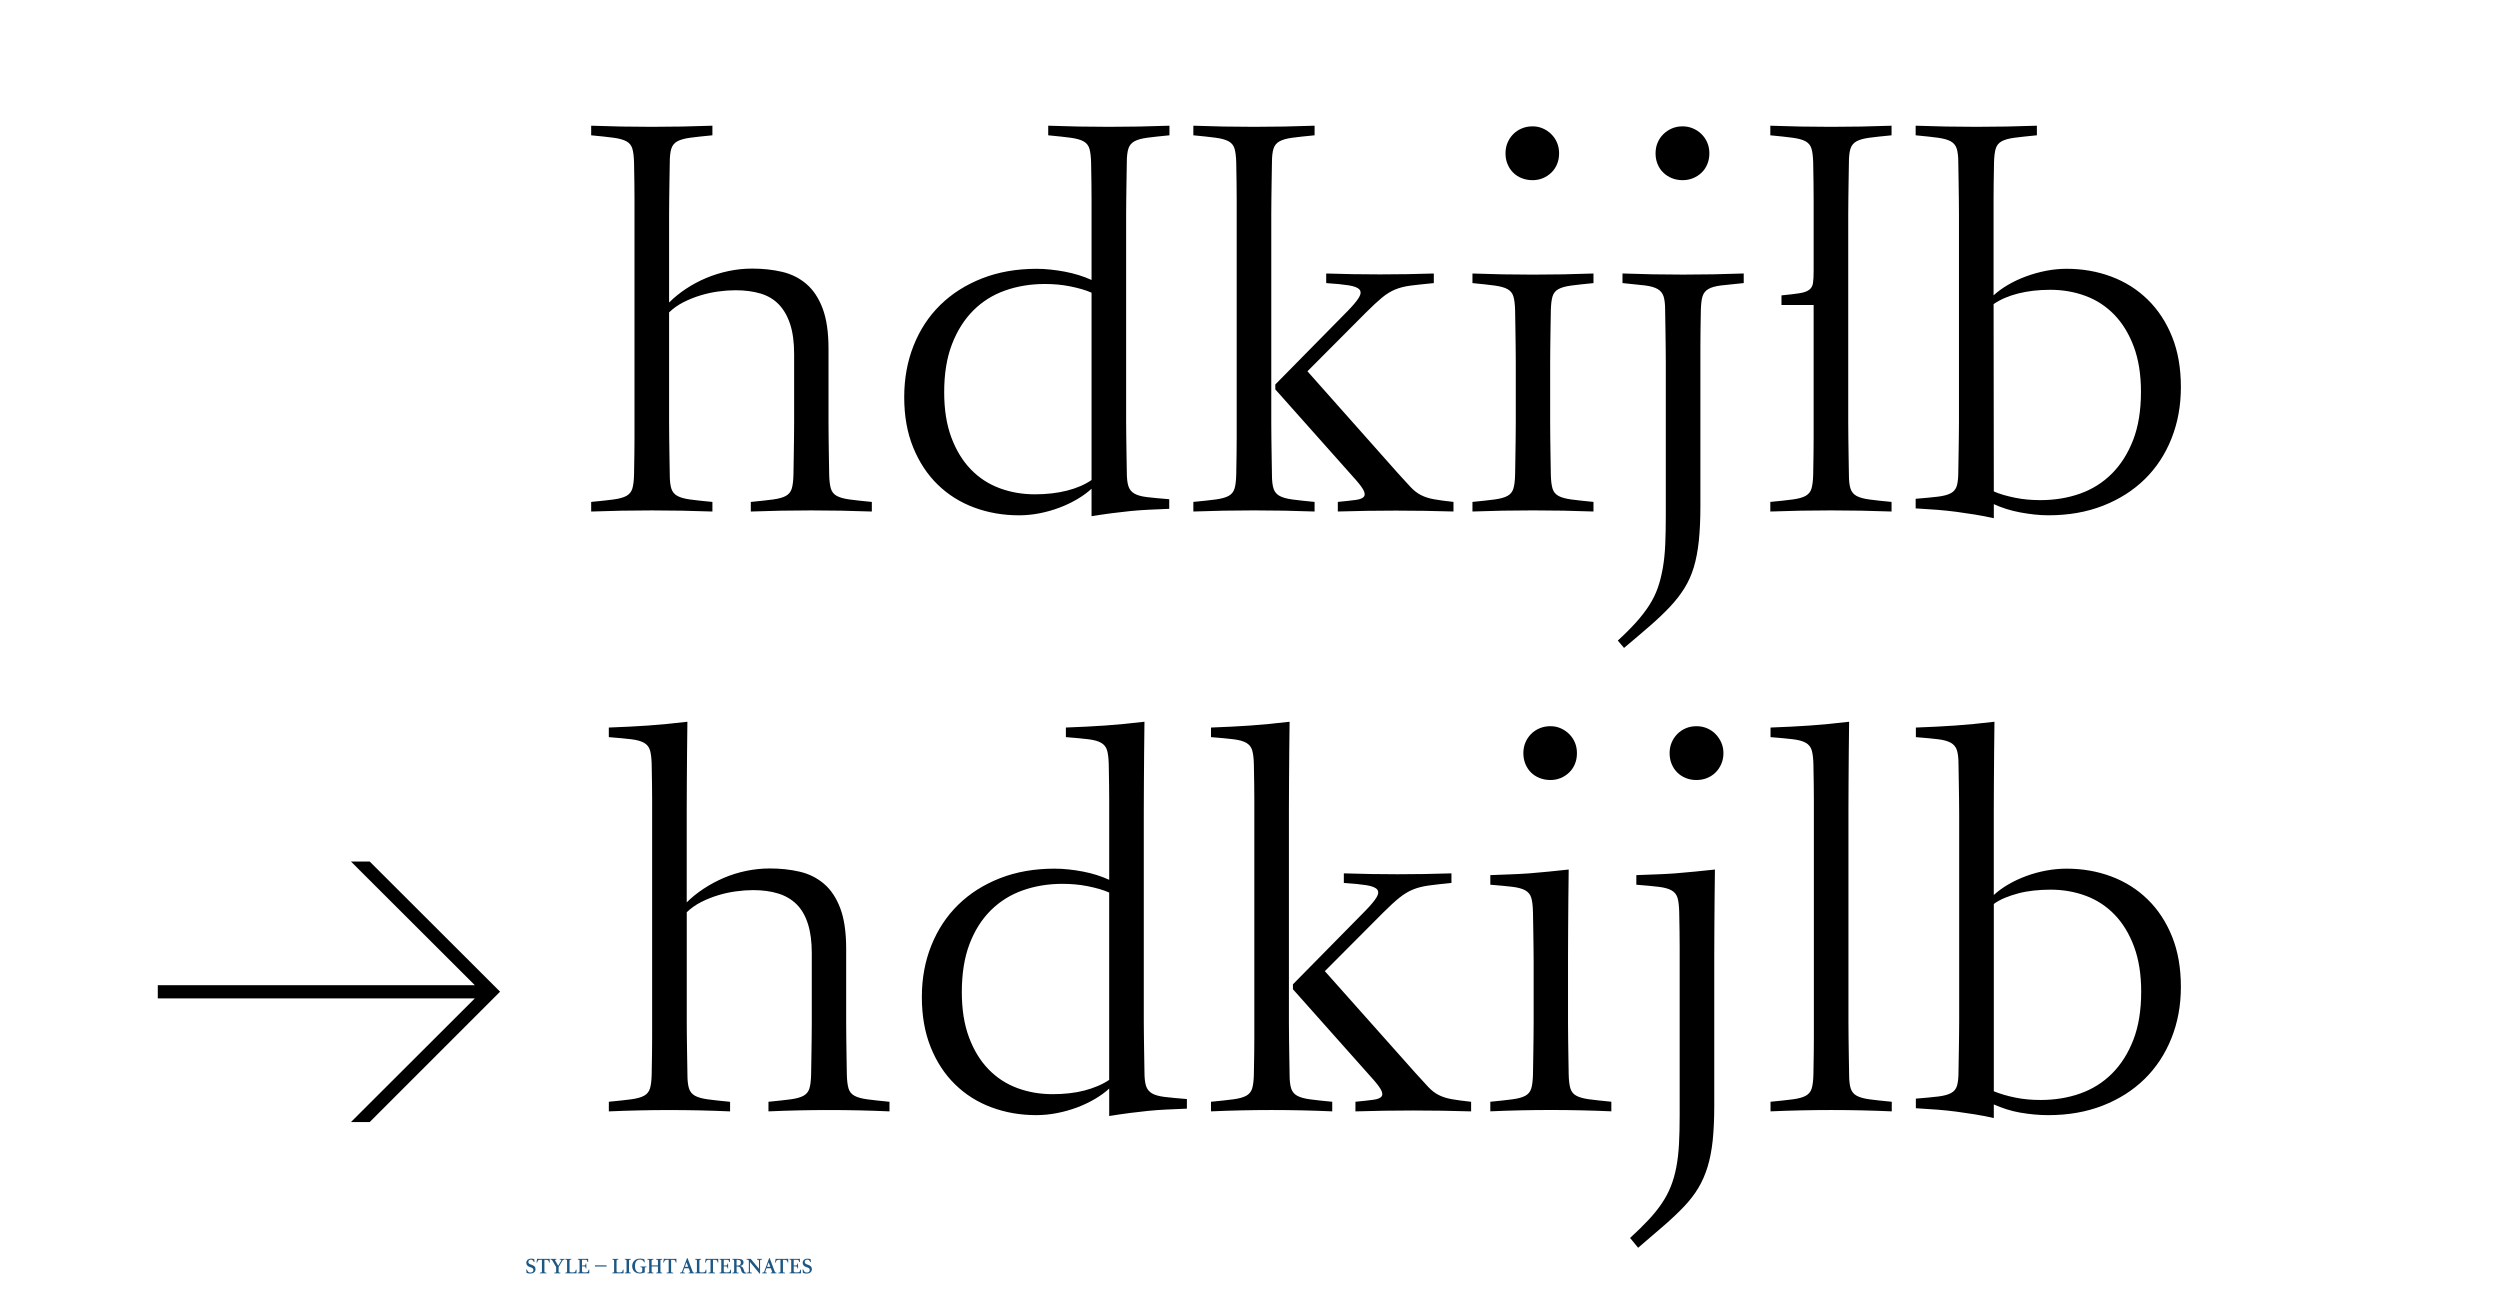<?xml version="1.0" encoding="UTF-8"?><svg id="Calque_2" xmlns="http://www.w3.org/2000/svg" xmlns:xlink="http://www.w3.org/1999/xlink" viewBox="0 0 1938 1019"><defs><style>.cls-1{fill:none;}.cls-2{fill:#1d5784;}.cls-3{clip-path:url(#clippath);}</style><clipPath id="clippath"><rect class="cls-1" width="1938" height="1019"/></clipPath></defs><g id="Calque_1-2"><g class="cls-3"><path d="M1612.59,847.68c9.46-3.35,17.68-8.51,24.67-15.49,6.98-6.98,12.49-15.69,16.53-26.14,4.04-10.44,6.06-22.87,6.06-37.3,0-13.38-1.85-25.04-5.54-34.96-3.69-9.92-8.71-18.17-15.06-24.75-6.35-6.58-13.79-11.45-22.33-14.62-8.54-3.17-17.65-4.76-27.35-4.76-4.39,0-8.71.23-12.98.69-4.27.46-8.25,1.18-11.94,2.16-3.69.98-7.16,2.14-10.39,3.46-3.23,1.33-6.12,2.92-8.65,4.76v145.22c2.54,1.04,5.19,1.96,7.96,2.77,2.77.81,5.71,1.53,8.83,2.16,3.12.64,6.32,1.1,9.61,1.39,3.29.29,6.55.43,9.78.43,11.08,0,21.35-1.67,30.81-5.02M1576.93,863.95c-3.69-.35-7.36-.84-10.99-1.47-3.63-.64-7.16-1.5-10.56-2.6-3.41-1.1-6.66-2.34-9.78-3.72v10.56c-5.08-1.16-9.95-2.11-14.63-2.86-4.67-.75-9.38-1.44-14.11-2.08-4.73-.63-9.67-1.15-14.8-1.56-5.14-.4-10.76-.78-16.88-1.12v-7.44c7.15-.58,12.9-1.12,17.22-1.64s7.67-1.41,10.04-2.68c2.36-1.27,3.92-3.2,4.67-5.8.75-2.6,1.12-6.2,1.12-10.82.11-6.23.2-11.45.26-15.67.06-4.21.11-8.19.17-11.94.06-3.75.09-7.59.09-11.51v-160.28c0-3.92-.03-7.73-.09-11.42-.06-3.69-.12-7.64-.17-11.86-.06-4.21-.15-9.43-.26-15.67,0-4.61-.41-8.19-1.21-10.73-.81-2.54-2.37-4.47-4.67-5.8-2.31-1.33-5.6-2.25-9.86-2.77-4.27-.52-10.04-1.07-17.31-1.64v-7.44c5.77-.23,11.1-.46,16.01-.69,4.9-.23,9.72-.52,14.45-.86,4.73-.35,9.55-.75,14.45-1.21,4.9-.46,10.24-1.04,16.01-1.73-.12,7.5-.2,15.29-.26,23.37-.06,8.08-.12,15.98-.17,23.71-.06,7.73-.09,15.15-.09,22.24v64.99c3.12-2.88,6.84-5.6,11.16-8.14,4.33-2.54,9-4.73,14.02-6.58,5.02-1.84,10.18-3.26,15.49-4.24,5.31-.98,10.56-1.47,15.75-1.47,12.35,0,23.91,2.02,34.7,6.06,10.79,4.04,20.19,9.98,28.21,17.83,8.02,7.85,14.31,17.42,18.87,28.73,4.56,11.31,6.84,24.29,6.84,38.94s-2.45,27.75-7.36,39.98c-4.91,12.23-11.83,22.73-20.77,31.5-8.94,8.77-19.73,15.64-32.37,20.6-12.63,4.96-26.74,7.44-42.32,7.44-3.58,0-7.21-.17-10.91-.52M1372.52,854.08c7.27-.69,13.07-1.33,17.4-1.9,4.33-.58,7.64-1.5,9.95-2.77,2.31-1.27,3.84-3.17,4.59-5.71.75-2.54,1.18-6.11,1.3-10.73.11-6.34.2-11.68.26-16.01.06-4.33.09-8.42.09-12.29v-184.77c0-3.69-.03-7.64-.09-11.86-.06-4.21-.15-9.43-.26-15.67-.12-4.61-.55-8.19-1.3-10.73-.75-2.54-2.28-4.47-4.59-5.8-2.31-1.33-5.63-2.25-9.95-2.77-4.33-.52-10.12-1.07-17.4-1.64v-7.44c5.77-.23,11.1-.46,16.01-.69,4.9-.23,9.72-.52,14.45-.86,4.73-.35,9.55-.75,14.45-1.21,4.9-.46,10.24-1.04,16.01-1.73-.12,7.5-.2,15.17-.26,23.02-.06,7.85-.12,15.46-.17,22.85-.06,7.39-.09,14.54-.09,21.46v165.99c0,4.04.03,7.99.09,11.86.06,3.87.11,7.96.17,12.29.06,4.33.14,9.67.26,16.01,0,4.62.4,8.19,1.21,10.73.81,2.54,2.36,4.44,4.67,5.71,2.31,1.27,5.6,2.19,9.87,2.77,4.27.58,10.04,1.21,17.31,1.9v7.44c-15.69-.69-31.36-1.04-46.99-1.04s-31.3.35-46.99,1.04v-7.44ZM1263.65,959.66c5.54-5.08,10.33-9.78,14.37-14.11,4.04-4.33,7.47-8.6,10.3-12.81,2.83-4.21,5.13-8.57,6.92-13.07,1.79-4.5,3.2-9.46,4.24-14.88,1.04-5.43,1.73-11.4,2.08-17.92.35-6.52.52-13.99.52-22.41v-130.07c0-3.63-.03-7.59-.09-11.86-.06-4.27-.15-9.46-.26-15.58-.12-4.73-.55-8.36-1.3-10.9-.75-2.54-2.28-4.47-4.59-5.8-2.31-1.32-5.62-2.25-9.95-2.77-4.33-.52-10.12-1.07-17.4-1.64v-7.44c5.77-.23,11.1-.43,16.01-.61,4.9-.17,9.72-.43,14.45-.78,4.73-.35,9.55-.78,14.45-1.3,4.9-.52,10.24-1.07,16.01-1.64-.12,7.5-.2,15.14-.26,22.93-.06,7.79-.12,15.4-.17,22.85-.06,7.44-.09,14.6-.09,21.46v116.05c0,10.27-.41,19.21-1.21,26.83-.81,7.62-2.14,14.42-3.98,20.42-1.85,6-4.24,11.45-7.18,16.36-2.94,4.9-6.61,9.66-10.99,14.28-4.39,4.61-9.52,9.49-15.41,14.62-5.89,5.13-12.64,10.93-20.25,17.4l-6.23-7.62ZM1306.75,603.11c-2.54-1.04-4.73-2.48-6.58-4.33-1.85-1.85-3.29-4.04-4.33-6.58-1.04-2.54-1.56-5.31-1.56-8.31s.52-5.74,1.56-8.22c1.04-2.48,2.48-4.67,4.33-6.58,1.85-1.9,4.04-3.4,6.58-4.5,2.54-1.1,5.31-1.64,8.31-1.64s5.77.55,8.31,1.64c2.54,1.1,4.73,2.6,6.58,4.5,1.84,1.9,3.31,4.1,4.41,6.58,1.1,2.48,1.65,5.22,1.65,8.22s-.55,5.77-1.65,8.31c-1.1,2.54-2.57,4.73-4.41,6.58-1.85,1.85-4.04,3.29-6.58,4.33-2.54,1.04-5.31,1.56-8.31,1.56s-5.77-.52-8.31-1.56M1155.3,854.08c7.15-.69,12.9-1.33,17.22-1.9,4.33-.58,7.64-1.5,9.95-2.77,2.31-1.27,3.84-3.17,4.59-5.71.75-2.54,1.18-6.11,1.3-10.73.11-6.34.2-11.68.26-16.01.06-4.33.11-8.42.17-12.29.06-3.86.09-7.82.09-11.86v-47.08c0-3.92-.03-7.7-.09-11.34-.06-3.63-.12-7.59-.17-11.86-.06-4.27-.15-9.46-.26-15.58-.12-4.73-.55-8.36-1.3-10.9-.75-2.54-2.28-4.47-4.59-5.8-2.31-1.32-5.63-2.25-9.95-2.77-4.33-.52-10.07-1.07-17.22-1.64v-7.44c5.65-.23,10.96-.43,15.92-.61,4.96-.17,9.81-.43,14.54-.78,4.73-.35,9.55-.78,14.45-1.3,4.9-.52,10.18-1.07,15.84-1.64-.12,7.5-.2,15.14-.26,22.93-.06,7.79-.12,15.4-.17,22.85-.06,7.44-.09,14.6-.09,21.46v51.49c0,4.04.03,7.99.09,11.86.06,3.87.11,7.96.17,12.29.06,4.33.14,9.67.26,16.01.11,4.62.55,8.19,1.3,10.73.75,2.54,2.28,4.44,4.59,5.71,2.31,1.27,5.62,2.19,9.95,2.77,4.33.58,10.07,1.21,17.22,1.9v7.44c-15.58-.69-31.21-1.04-46.91-1.04s-31.33.35-46.91,1.04v-7.44ZM1193.46,603.11c-2.6-1.04-4.82-2.48-6.66-4.33-1.85-1.85-3.29-4.04-4.33-6.58-1.04-2.54-1.56-5.31-1.56-8.31s.52-5.74,1.56-8.22c1.04-2.48,2.48-4.67,4.33-6.58,1.84-1.9,4.07-3.4,6.66-4.5,2.6-1.1,5.39-1.64,8.39-1.64s5.57.55,8.05,1.64c2.48,1.1,4.67,2.6,6.58,4.5,1.9,1.9,3.38,4.1,4.41,6.58,1.04,2.48,1.56,5.22,1.56,8.22s-.52,5.77-1.56,8.31c-1.04,2.54-2.51,4.73-4.41,6.58-1.9,1.85-4.1,3.29-6.58,4.33-2.48,1.04-5.17,1.56-8.05,1.56s-5.8-.52-8.39-1.56M938.77,854.08c7.27-.69,13.07-1.33,17.39-1.9,4.33-.58,7.64-1.5,9.95-2.77,2.31-1.27,3.84-3.17,4.59-5.71.75-2.54,1.18-6.11,1.3-10.73.11-6.34.2-11.68.26-16.01.06-4.33.09-8.42.09-12.29v-184.77c0-3.69-.03-7.64-.09-11.86-.06-4.21-.15-9.43-.26-15.67-.12-4.61-.55-8.19-1.3-10.73-.75-2.54-2.28-4.47-4.59-5.8-2.31-1.33-5.62-2.25-9.95-2.77-4.33-.52-10.13-1.07-17.39-1.64v-7.44c5.77-.23,11.1-.46,16.01-.69,4.9-.23,9.72-.52,14.45-.86,4.73-.35,9.55-.75,14.45-1.21,4.9-.46,10.24-1.04,16.01-1.73-.12,7.5-.2,15.17-.26,23.02-.06,7.85-.12,15.46-.17,22.85-.06,7.39-.09,14.54-.09,21.46v165.99c0,4.04.03,7.99.09,11.86.06,3.87.11,7.96.17,12.29.06,4.33.14,9.67.26,16.01,0,4.62.4,8.19,1.21,10.73.81,2.54,2.36,4.44,4.67,5.71,2.31,1.27,5.6,2.19,9.87,2.77,4.27.58,10.04,1.21,17.31,1.9v7.44c-15.69-.69-31.36-1.04-46.99-1.04s-31.3.35-46.99,1.04v-7.44ZM1050.75,854.08c6-.58,10.67-1.1,14.02-1.56,3.35-.46,5.45-1.35,6.32-2.68.86-1.32.58-3.2-.87-5.63-1.44-2.42-4.07-5.71-7.88-9.86l-60.06-67.5v-3.81l56.25-57.12c4.15-4.27,7.01-7.7,8.57-10.3,1.56-2.6,1.7-4.64.43-6.14-1.27-1.5-4.07-2.6-8.39-3.29-4.33-.69-10.13-1.27-17.4-1.73v-7.44c13.96.46,27.87.69,41.71.69s27.75-.23,41.71-.69v7.44c-7.16.69-13.04,1.36-17.65,1.99-4.62.64-8.68,1.67-12.2,3.12-3.52,1.44-7.01,3.55-10.47,6.32-3.46,2.77-7.67,6.64-12.64,11.6l-45.18,45.35,69.93,78.58c4.15,4.62,7.53,8.31,10.13,11.08,2.6,2.77,5.31,4.88,8.14,6.32,2.83,1.44,6.11,2.51,9.87,3.2,3.75.69,8.85,1.39,15.32,2.08v7.44c-15-.46-29.94-.69-44.83-.69s-29.83.23-44.83.69v-7.44ZM828.94,847.5c4.21-.46,8.16-1.18,11.86-2.16,3.69-.98,7.15-2.16,10.38-3.55,3.23-1.38,6.12-2.94,8.65-4.67v-145.22c-2.31-1.04-4.88-1.96-7.7-2.77-2.83-.8-5.83-1.53-9-2.16-3.17-.63-6.4-1.1-9.69-1.39-3.29-.29-6.61-.43-9.95-.43-10.85,0-21.03,1.67-30.55,5.02-9.52,3.35-17.8,8.51-24.84,15.49-7.04,6.98-12.55,15.69-16.53,26.14-3.98,10.45-5.97,22.88-5.97,37.3,0,13.39,1.84,25.04,5.54,34.96,3.69,9.92,8.71,18.17,15.06,24.75,6.35,6.58,13.79,11.45,22.33,14.63,8.54,3.18,17.66,4.76,27.35,4.76,4.5,0,8.85-.23,13.07-.69M768.54,858.41c-10.79-4.04-20.2-9.98-28.21-17.83-8.02-7.85-14.31-17.45-18.87-28.82-4.56-11.36-6.84-24.32-6.84-38.86s2.45-27.75,7.36-39.98c4.9-12.23,11.83-22.73,20.77-31.5,8.94-8.77,19.73-15.64,32.37-20.6,12.64-4.96,26.74-7.44,42.32-7.44,3.69,0,7.38.2,11.08.61,3.69.41,7.36.95,10.99,1.64,3.64.69,7.18,1.59,10.65,2.68,3.46,1.1,6.69,2.34,9.69,3.72v-62.14c0-3.69-.03-7.64-.09-11.86-.06-4.21-.15-9.43-.26-15.67-.12-4.61-.55-8.19-1.3-10.73-.75-2.54-2.28-4.47-4.59-5.8-2.31-1.33-5.62-2.25-9.95-2.77-4.33-.52-10.13-1.07-17.39-1.64v-7.44c5.77-.23,11.1-.46,16.01-.69,4.9-.23,9.72-.52,14.45-.86,4.73-.35,9.55-.75,14.45-1.21,4.9-.46,10.24-1.04,16.01-1.73-.12,7.5-.2,15.29-.26,23.37-.06,8.08-.12,15.98-.17,23.71-.06,7.73-.09,15.15-.09,22.24v162.87c0,3.98.03,7.82.09,11.51.06,3.69.11,7.68.17,11.94.06,4.27.14,9.58.26,15.92,0,4.62.4,8.19,1.21,10.73.81,2.54,2.34,4.47,4.59,5.8,2.25,1.33,5.54,2.25,9.87,2.77,4.33.52,10.07,1.07,17.22,1.64v7.44c-5.65.23-10.93.46-15.84.69-4.91.23-9.67.58-14.28,1.04-4.62.46-9.35,1.01-14.19,1.64-4.85.63-10.15,1.41-15.92,2.34v-21.29c-3.12,2.89-6.84,5.6-11.16,8.13-4.33,2.54-8.97,4.73-13.93,6.58-4.96,1.85-10.13,3.29-15.49,4.33-5.37,1.04-10.7,1.56-16.01,1.56-12.35,0-23.92-2.02-34.7-6.06M471.95,854.08c7.27-.69,13.07-1.33,17.39-1.9,4.33-.58,7.64-1.5,9.95-2.77,2.31-1.27,3.83-3.17,4.59-5.71.75-2.54,1.18-6.11,1.3-10.73.11-6.34.2-11.68.26-16.01.06-4.33.09-8.42.09-12.29v-184.77c0-3.69-.03-7.64-.09-11.86-.06-4.21-.15-9.43-.26-15.67-.12-4.61-.55-8.19-1.3-10.73-.75-2.54-2.28-4.47-4.59-5.8-2.31-1.33-5.62-2.25-9.95-2.77-4.33-.52-10.13-1.07-17.39-1.64v-7.44c5.77-.23,11.1-.46,16.01-.69,4.9-.23,9.72-.52,14.45-.86,4.73-.35,9.55-.75,14.45-1.21,4.9-.46,10.24-1.04,16.01-1.73-.12,7.5-.2,15.17-.26,23.02-.06,7.85-.12,15.46-.17,22.85-.06,7.39-.09,14.54-.09,21.46v72.7c3.81-3.81,8.16-7.33,13.07-10.56,4.9-3.23,10.1-6.03,15.58-8.39,5.48-2.36,11.28-4.18,17.4-5.45,6.11-1.27,12.23-1.9,18.35-1.9,8.31,0,16.04.84,23.19,2.51,7.15,1.67,13.41,4.79,18.78,9.35,5.37,4.56,9.58,10.88,12.64,18.95,3.06,8.08,4.59,18.52,4.59,31.33v57.46c0,4.04.03,7.99.09,11.86.06,3.87.11,7.96.17,12.29.06,4.33.14,9.67.26,16.01.11,4.62.55,8.19,1.3,10.73.75,2.54,2.28,4.44,4.59,5.71,2.31,1.27,5.63,2.19,9.95,2.77,4.33.58,10.07,1.21,17.22,1.9v7.44c-15.58-.69-31.21-1.04-46.91-1.04s-31.33.35-46.91,1.04v-7.44c7.15-.69,12.9-1.33,17.22-1.9,4.33-.58,7.64-1.5,9.95-2.77,2.31-1.27,3.84-3.17,4.59-5.71.75-2.54,1.18-6.11,1.3-10.73.11-6.34.2-11.68.26-16.01.06-4.33.11-8.42.17-12.29.06-3.86.09-7.82.09-11.86v-54c0-8.88-1.01-16.47-3.03-22.76-2.02-6.29-4.96-11.34-8.83-15.14-3.87-3.81-8.63-6.58-14.28-8.31-5.65-1.73-12.12-2.6-19.39-2.6-4.04,0-8.42.32-13.15.95-4.73.64-9.38,1.64-13.93,3.03-4.56,1.38-8.94,3.14-13.15,5.28-4.21,2.14-7.93,4.76-11.16,7.88v85.68c0,4.04.03,7.99.09,11.86.06,3.87.11,7.96.17,12.29.06,4.33.14,9.67.26,16.01,0,4.62.4,8.19,1.21,10.73.81,2.54,2.36,4.44,4.67,5.71,2.31,1.27,5.6,2.19,9.87,2.77,4.27.58,10.04,1.21,17.31,1.9v7.44c-15.7-.69-31.36-1.04-46.99-1.04s-31.3.35-46.99,1.04v-7.44ZM387.66,768.75l-101.08-100.91h-14.54l100.22,100.04,1.9-4.15H122.32v10.21h251.84l-1.9-4.15-100.22,100.04h14.54l101.08-101.08Z"/><path d="M1612.42,382.68c9.46-3.35,17.68-8.51,24.67-15.49,6.98-6.98,12.49-15.69,16.53-26.14,4.04-10.44,6.06-22.88,6.06-37.3,0-13.39-1.85-25.04-5.54-34.96-3.69-9.92-8.71-18.17-15.06-24.75-6.35-6.58-13.79-11.45-22.33-14.63-8.54-3.17-17.66-4.76-27.35-4.76-9.12,0-17.42.95-24.92,2.86-7.5,1.9-13.85,4.65-19.04,8.22l.17,145.22c2.31,1.04,4.87,1.96,7.7,2.77,2.83.81,5.8,1.53,8.91,2.16,3.12.64,6.32,1.1,9.61,1.39,3.29.29,6.55.43,9.78.43,11.08,0,21.35-1.67,30.81-5.02M1577.11,398.86c-3.69-.41-7.39-.95-11.08-1.64-3.69-.69-7.27-1.58-10.73-2.68-3.46-1.09-6.69-2.34-9.69-3.72v10.9c-5.19-1.15-10.13-2.11-14.8-2.86-4.67-.75-9.38-1.44-14.11-2.08-4.73-.63-9.67-1.15-14.8-1.56-5.14-.4-10.76-.78-16.88-1.12v-7.44c7.15-.58,12.9-1.12,17.22-1.65,4.33-.52,7.67-1.41,10.04-2.68,2.36-1.27,3.92-3.2,4.67-5.8.75-2.6,1.12-6.2,1.12-10.82.11-6.23.2-11.45.26-15.66.06-4.21.11-8.19.17-11.94.06-3.75.09-7.59.09-11.51v-160.45c0-4.04-.03-7.99-.09-11.86-.06-3.87-.12-7.99-.17-12.38-.06-4.38-.15-9.69-.26-15.92,0-4.61-.41-8.19-1.21-10.73-.81-2.54-2.37-4.44-4.67-5.71-2.31-1.27-5.6-2.19-9.87-2.77-4.27-.58-10.04-1.21-17.31-1.9v-7.44c15.69.58,31.35.87,46.99.87s31.3-.29,46.99-.87v7.44c-7.27.69-13.07,1.33-17.39,1.9-4.33.58-7.65,1.5-9.95,2.77-2.31,1.27-3.84,3.17-4.59,5.71-.75,2.54-1.18,6.12-1.3,10.73-.12,6.23-.2,11.54-.26,15.92-.06,4.39-.09,8.51-.09,12.38v74.69c3.11-2.88,6.84-5.6,11.16-8.14,4.33-2.54,9-4.73,14.02-6.58,5.02-1.84,10.18-3.29,15.49-4.33,5.31-1.04,10.61-1.56,15.92-1.56,12.35,0,23.91,2.02,34.7,6.06,10.79,4.04,20.19,9.98,28.21,17.83,8.02,7.85,14.31,17.42,18.87,28.73,4.56,11.31,6.84,24.29,6.84,38.95s-2.42,27.75-7.27,39.98c-4.85,12.23-11.74,22.73-20.68,31.5-8.94,8.77-19.73,15.64-32.37,20.6-12.64,4.96-26.74,7.44-42.32,7.44-3.58,0-7.21-.2-10.91-.61M1372.35,389.08c7.27-.69,13.07-1.32,17.39-1.9,4.33-.58,7.64-1.5,9.95-2.77,2.31-1.27,3.84-3.17,4.59-5.71.75-2.54,1.18-6.12,1.3-10.73.11-6.35.2-11.68.26-16.01.06-4.33.09-8.42.09-12.29v-103.25h-24.93v-7.44c5.89-.58,10.5-1.12,13.85-1.64,3.35-.52,5.85-1.38,7.53-2.6,1.67-1.21,2.68-2.94,3.03-5.19s.52-5.39.52-9.43v-55.82c0-3.87-.03-7.99-.09-12.38-.06-4.38-.15-9.69-.26-15.92-.12-4.61-.55-8.19-1.3-10.73-.75-2.54-2.28-4.44-4.59-5.71-2.31-1.27-5.62-2.19-9.95-2.77-4.33-.58-10.13-1.21-17.39-1.9v-7.44c15.69.58,31.36.87,46.99.87s31.3-.29,46.99-.87v7.44c-7.27.69-13.04,1.33-17.31,1.9-4.27.58-7.56,1.5-9.87,2.77-2.31,1.27-3.87,3.17-4.67,5.71-.81,2.54-1.21,6.12-1.21,10.73-.12,6.23-.2,11.54-.26,15.92-.06,4.39-.12,8.51-.17,12.38-.06,3.87-.09,7.82-.09,11.86v161.66c0,4.04.03,7.99.09,11.86.06,3.87.11,7.96.17,12.29.06,4.33.14,9.67.26,16.01,0,4.62.4,8.19,1.21,10.73.81,2.54,2.36,4.44,4.67,5.71,2.31,1.27,5.6,2.19,9.87,2.77,4.27.58,10.04,1.21,17.31,1.9v7.44c-15.69-.58-31.36-.87-46.99-.87s-31.3.29-46.99.87v-7.44ZM1254.13,496.57c5.54-5.08,10.3-9.84,14.28-14.28,3.98-4.44,7.36-8.83,10.12-13.16,2.77-4.33,4.96-8.8,6.58-13.41,1.61-4.62,2.91-9.72,3.89-15.32.98-5.6,1.61-11.71,1.9-18.35.29-6.64.43-14.17.43-22.59v-118.74c0-4.04-.03-7.99-.09-11.86-.06-3.87-.12-8.02-.17-12.46-.06-4.44-.15-9.78-.26-16.01,0-4.61-.41-8.16-1.21-10.65-.81-2.48-2.37-4.38-4.67-5.71-2.31-1.33-5.6-2.25-9.87-2.77-4.27-.52-10.04-1.12-17.31-1.82v-7.44c15.69.58,31.36.87,46.99.87s31.3-.29,46.99-.87v7.44c-7.27.69-13.07,1.3-17.4,1.82-4.33.52-7.65,1.44-9.95,2.77-2.31,1.33-3.84,3.23-4.59,5.71-.75,2.48-1.18,6.03-1.3,10.65-.12,6.23-.2,11.57-.26,16.01-.06,4.44-.09,8.6-.09,12.46v123.5c0,10.27-.41,19.24-1.21,26.92-.81,7.67-2.11,14.48-3.89,20.42-1.79,5.94-4.21,11.36-7.27,16.27-3.06,4.9-6.75,9.66-11.08,14.28-4.33,4.61-9.43,9.49-15.32,14.63-5.89,5.13-12.7,10.93-20.42,17.39l-4.85-5.71ZM1296.02,138.11c-2.54-1.04-4.76-2.48-6.66-4.33-1.9-1.84-3.38-4.04-4.41-6.58-1.04-2.54-1.56-5.31-1.56-8.31s.52-5.74,1.56-8.22c1.04-2.48,2.51-4.67,4.41-6.58,1.9-1.9,4.12-3.4,6.66-4.5,2.54-1.1,5.31-1.64,8.31-1.64s5.6.55,8.14,1.64c2.54,1.1,4.76,2.6,6.66,4.5,1.9,1.9,3.38,4.1,4.41,6.58,1.04,2.48,1.56,5.22,1.56,8.22s-.52,5.77-1.56,8.31c-1.04,2.54-2.51,4.73-4.41,6.58-1.9,1.85-4.13,3.29-6.66,4.33-2.54,1.04-5.25,1.56-8.14,1.56s-5.77-.52-8.31-1.56M1141.45,389.08c7.15-.69,12.9-1.32,17.22-1.9,4.33-.58,7.64-1.5,9.95-2.77,2.31-1.27,3.83-3.17,4.59-5.71.75-2.54,1.18-6.12,1.3-10.73.11-6.35.2-11.68.26-16.01.06-4.33.11-8.42.17-12.29.06-3.86.09-7.82.09-11.86v-47.08c0-4.04-.03-7.99-.09-11.86-.06-3.87-.12-7.99-.17-12.38-.06-4.38-.15-9.69-.26-15.92-.12-4.61-.55-8.19-1.3-10.73-.75-2.54-2.28-4.44-4.59-5.71-2.31-1.27-5.63-2.19-9.95-2.77-4.33-.58-10.07-1.21-17.22-1.9v-7.44c15.58.58,31.21.87,46.91.87s31.33-.29,46.91-.87v7.44c-7.16.69-12.89,1.33-17.22,1.9-4.33.58-7.65,1.5-9.95,2.77-2.31,1.27-3.84,3.17-4.59,5.71-.75,2.54-1.18,6.12-1.3,10.73-.12,6.23-.2,11.54-.26,15.92-.06,4.39-.12,8.51-.17,12.38-.06,3.87-.09,7.82-.09,11.86v47.08c0,4.04.03,7.99.09,11.86.06,3.87.11,7.96.17,12.29.06,4.33.14,9.67.26,16.01.11,4.62.55,8.19,1.3,10.73.75,2.54,2.28,4.44,4.59,5.71,2.31,1.27,5.63,2.19,9.95,2.77,4.33.58,10.07,1.21,17.22,1.9v7.44c-15.58-.58-31.21-.87-46.91-.87s-31.33.29-46.91.87v-7.44ZM1179.62,138.11c-2.6-1.04-4.82-2.48-6.66-4.33-1.85-1.84-3.29-4.04-4.33-6.58-1.04-2.54-1.56-5.31-1.56-8.31s.52-5.74,1.56-8.22c1.04-2.48,2.48-4.67,4.33-6.58,1.84-1.9,4.07-3.4,6.66-4.5,2.6-1.1,5.39-1.64,8.39-1.64s5.57.55,8.05,1.64c2.48,1.1,4.67,2.6,6.58,4.5,1.9,1.9,3.38,4.1,4.41,6.58,1.04,2.48,1.56,5.22,1.56,8.22s-.52,5.77-1.56,8.31c-1.04,2.54-2.51,4.73-4.41,6.58-1.9,1.85-4.1,3.29-6.58,4.33-2.48,1.04-5.17,1.56-8.05,1.56s-5.8-.52-8.39-1.56M925.09,389.08c7.27-.69,13.07-1.32,17.4-1.9,4.33-.58,7.64-1.5,9.95-2.77,2.31-1.27,3.83-3.17,4.59-5.71.75-2.54,1.18-6.12,1.3-10.73.11-6.35.2-11.68.26-16.01.06-4.33.09-8.42.09-12.29v-185.38c0-3.87-.03-7.99-.09-12.38-.06-4.38-.15-9.69-.26-15.92-.12-4.61-.55-8.19-1.3-10.73-.75-2.54-2.28-4.44-4.59-5.71-2.31-1.27-5.62-2.19-9.95-2.77-4.33-.58-10.13-1.21-17.4-1.9v-7.44c15.69.58,31.36.87,46.99.87s31.3-.29,46.99-.87v7.44c-7.27.69-13.04,1.33-17.31,1.9-4.27.58-7.56,1.5-9.87,2.77-2.31,1.27-3.87,3.17-4.67,5.71-.81,2.54-1.21,6.12-1.21,10.73-.12,6.23-.2,11.54-.26,15.92-.06,4.39-.12,8.51-.17,12.38-.06,3.87-.09,7.82-.09,11.86v161.66c0,4.04.03,7.99.09,11.86.06,3.87.11,7.96.17,12.29.06,4.33.14,9.67.26,16.01,0,4.62.4,8.19,1.21,10.73.81,2.54,2.36,4.44,4.67,5.71,2.31,1.27,5.6,2.19,9.87,2.77,4.27.58,10.04,1.21,17.31,1.9v7.44c-15.7-.58-31.36-.87-46.99-.87s-31.3.29-46.99.87v-7.44ZM1037.08,389.08c6-.58,10.67-1.09,14.02-1.56,3.35-.46,5.45-1.35,6.32-2.68.87-1.33.58-3.2-.86-5.62-1.44-2.42-4.07-5.71-7.88-9.87l-60.06-67.5v-3.81l56.25-57.12c4.15-4.27,7.01-7.7,8.57-10.3s1.7-4.64.43-6.15c-1.27-1.5-4.07-2.6-8.4-3.29-4.33-.69-10.12-1.27-17.4-1.73v-7.44c13.96.46,27.87.69,41.71.69s27.75-.23,41.71-.69v7.44c-7.16.69-13.04,1.33-17.65,1.9-4.62.58-8.68,1.59-12.2,3.03-3.52,1.44-6.98,3.58-10.39,6.4-3.41,2.83-7.59,6.72-12.55,11.68l-45.17,45.35,69.75,78.58c4.15,4.62,7.53,8.31,10.13,11.08,2.6,2.77,5.31,4.88,8.14,6.32,2.83,1.44,6.11,2.51,9.87,3.2,3.75.69,8.85,1.39,15.32,2.08v7.44c-15-.46-29.94-.69-44.83-.69s-29.83.23-44.83.69v-7.44ZM827.13,380.34c7.5-1.9,13.85-4.64,19.04-8.22v-145.22c-2.31-1.04-4.88-1.96-7.7-2.77-2.83-.81-5.83-1.53-9-2.16-3.18-.63-6.38-1.1-9.61-1.39-3.23-.29-6.52-.43-9.87-.43-10.96,0-21.2,1.67-30.72,5.02-9.52,3.35-17.77,8.51-24.75,15.49s-12.49,15.69-16.53,26.14c-4.04,10.44-6.06,22.88-6.06,37.3,0,13.39,1.84,25.04,5.54,34.96,3.69,9.93,8.71,18.17,15.06,24.75,6.34,6.58,13.79,11.45,22.33,14.63,8.54,3.17,17.65,4.76,27.35,4.76,9.11,0,17.42-.95,24.92-2.86M755.12,393.41c-10.85-4.04-20.28-9.98-28.3-17.83-8.02-7.84-14.34-17.45-18.95-28.82-4.62-11.36-6.92-24.32-6.92-38.86s2.42-27.75,7.27-39.98c4.85-12.23,11.74-22.73,20.68-31.5,8.94-8.77,19.73-15.63,32.37-20.6,12.64-4.96,26.74-7.44,42.32-7.44,3.58,0,7.24.2,10.99.61,3.75.41,7.44.95,11.08,1.64,3.64.69,7.21,1.59,10.73,2.68,3.52,1.1,6.78,2.34,9.78,3.72v-62.74c0-3.87-.03-7.99-.09-12.38-.06-4.38-.15-9.69-.26-15.92-.12-4.61-.55-8.19-1.3-10.73-.75-2.54-2.28-4.44-4.59-5.71-2.31-1.27-5.62-2.19-9.95-2.77-4.33-.58-10.12-1.21-17.4-1.9v-7.44c15.69.58,31.36.87,46.99.87s31.3-.29,46.99-.87v7.44c-7.27.69-13.04,1.33-17.31,1.9-4.27.58-7.56,1.5-9.87,2.77-2.31,1.27-3.87,3.17-4.67,5.71-.81,2.54-1.21,6.12-1.21,10.73-.12,6.23-.2,11.54-.26,15.92-.06,4.39-.12,8.51-.17,12.38-.06,3.87-.09,7.82-.09,11.86v160.54c0,3.98.03,7.82.09,11.51.06,3.69.11,7.67.17,11.94.06,4.27.14,9.58.26,15.92,0,4.62.4,8.19,1.21,10.73.81,2.54,2.34,4.47,4.59,5.8,2.25,1.33,5.54,2.25,9.87,2.77,4.33.52,10.07,1.07,17.22,1.64v7.44c-5.65.23-10.93.46-15.84.69-4.91.23-9.67.58-14.28,1.04-4.62.46-9.35,1.01-14.19,1.64-4.85.63-10.16,1.41-15.92,2.34v-21.29c-3.12,2.89-6.84,5.6-11.16,8.14-4.33,2.54-8.94,4.73-13.85,6.58-4.91,1.85-10.01,3.29-15.32,4.33-5.31,1.04-10.62,1.56-15.92,1.56-12.35,0-23.95-2.02-34.79-6.06M458.28,389.08c7.27-.69,13.07-1.32,17.39-1.9,4.33-.58,7.64-1.5,9.95-2.77,2.31-1.27,3.83-3.17,4.59-5.71.75-2.54,1.18-6.12,1.3-10.73.11-6.35.2-11.68.26-16.01.06-4.33.09-8.42.09-12.29v-185.38c0-3.87-.03-7.99-.09-12.38-.06-4.38-.15-9.69-.26-15.92-.12-4.61-.55-8.19-1.3-10.73-.75-2.54-2.28-4.44-4.59-5.71-2.31-1.27-5.63-2.19-9.95-2.77-4.33-.58-10.12-1.21-17.39-1.9v-7.44c15.69.58,31.36.87,46.99.87s31.3-.29,46.99-.87v7.44c-7.27.69-13.04,1.33-17.31,1.9-4.27.58-7.56,1.5-9.87,2.77-2.31,1.27-3.87,3.17-4.67,5.71-.81,2.54-1.21,6.12-1.21,10.73-.12,6.23-.2,11.54-.26,15.92-.06,4.39-.12,8.51-.17,12.38-.06,3.87-.09,7.82-.09,11.86v68.37c3.81-3.81,8.14-7.33,12.98-10.56,4.85-3.23,10.07-6.03,15.66-8.4,5.6-2.36,11.42-4.18,17.48-5.45,6.06-1.27,12.14-1.9,18.26-1.9,8.31,0,16.04.84,23.19,2.51,7.15,1.67,13.41,4.79,18.78,9.35,5.37,4.56,9.58,10.88,12.64,18.95,3.06,8.08,4.59,18.52,4.59,31.33v57.47c0,4.04.03,7.99.09,11.86.06,3.87.11,7.96.17,12.29.06,4.33.14,9.67.26,16.01.11,4.62.55,8.19,1.3,10.73.75,2.54,2.28,4.44,4.59,5.71,2.31,1.27,5.62,2.19,9.95,2.77,4.33.58,10.07,1.21,17.22,1.9v7.44c-15.58-.58-31.22-.87-46.91-.87s-31.33.29-46.91.87v-7.44c7.15-.69,12.9-1.32,17.22-1.9,4.33-.58,7.64-1.5,9.95-2.77,2.31-1.27,3.83-3.17,4.59-5.71.75-2.54,1.18-6.12,1.3-10.73.11-6.35.2-11.68.26-16.01.06-4.33.11-8.42.17-12.29.06-3.86.09-7.82.09-11.86v-53.48c0-9.11-1.04-16.82-3.11-23.11-2.08-6.29-5.02-11.39-8.83-15.32-3.81-3.92-8.54-6.72-14.19-8.4-5.66-1.67-12.12-2.51-19.39-2.51-4.16,0-8.57.32-13.24.95-4.67.64-9.29,1.64-13.85,3.03-4.56,1.38-8.94,3.15-13.16,5.28-4.21,2.14-7.93,4.76-11.16,7.88v85.68c0,4.04.03,7.99.09,11.86.06,3.87.11,7.96.17,12.29.06,4.33.14,9.67.26,16.01,0,4.62.4,8.19,1.21,10.73.81,2.54,2.36,4.44,4.67,5.71,2.31,1.27,5.6,2.19,9.87,2.77,4.27.58,10.04,1.21,17.31,1.9v7.44c-15.69-.58-31.36-.87-46.99-.87s-31.3.29-46.99.87v-7.44Z"/><path class="cls-2" d="M624.44,987.2c-.28-.03-.54-.06-.78-.12s-.47-.11-.69-.18c-.21-.07-.41-.15-.59-.23,0-.2-.02-.41-.03-.63s-.03-.44-.05-.67c-.02-.23-.03-.45-.05-.67-.02-.22-.04-.43-.07-.63h.54c.13.47.29.86.47,1.16.18.31.38.56.6.74.23.19.47.32.73.4s.54.11.85.11c.33,0,.64-.04.93-.12.29-.08.54-.2.75-.36.22-.16.38-.37.5-.61.12-.24.18-.52.18-.83,0-.27-.04-.51-.12-.72-.08-.21-.2-.4-.36-.57-.16-.17-.37-.32-.62-.45-.25-.13-.54-.26-.88-.37l-.96-.33c-.44-.16-.82-.34-1.14-.55-.32-.21-.58-.45-.79-.73s-.36-.57-.46-.9c-.1-.33-.15-.69-.15-1.08,0-.48.09-.91.28-1.3.19-.39.45-.73.79-1,.34-.28.74-.49,1.2-.64.46-.15.97-.22,1.51-.22.2,0,.41,0,.63.03.22.02.44.05.65.09.22.04.43.09.63.14.2.05.38.12.54.18,0,.17.01.36.02.55.01.19.02.38.03.57.01.19.02.37.04.56.02.19.04.37.06.55h-.55c-.11-.35-.25-.65-.4-.9-.16-.24-.33-.44-.52-.59-.19-.15-.4-.26-.63-.32-.23-.06-.46-.1-.71-.1-.29,0-.56.04-.8.12-.24.08-.45.2-.63.35-.17.15-.31.33-.41.55-.1.22-.15.47-.15.74,0,.24.04.46.11.65.07.19.18.37.32.53.14.16.31.29.52.42.2.12.45.23.72.33l.96.34c.47.17.89.35,1.25.55.36.2.67.43.92.7.25.26.44.57.57.92.13.35.19.76.19,1.22,0,.57-.11,1.06-.34,1.49-.22.42-.53.78-.91,1.06-.38.28-.82.49-1.32.63-.5.14-1.02.21-1.57.21-.29,0-.57-.01-.84-.04M612.01,986.56c.31-.03.56-.06.73-.09.18-.03.31-.08.41-.15.09-.07.15-.16.17-.28.02-.12.04-.29.04-.49,0-.18,0-.34,0-.48s0-.27,0-.41,0-.27,0-.41c0-.14,0-.31,0-.5v-4.53c0-.19,0-.36,0-.5,0-.14,0-.28,0-.42s0-.27,0-.41,0-.3,0-.48c0-.21-.02-.37-.04-.49-.02-.12-.08-.22-.17-.28-.09-.07-.23-.11-.41-.14-.18-.03-.42-.06-.73-.09v-.54h1.83s4.3.01,4.3.01c.33,0,.65,0,.98-.02.33-.01.65-.03.98-.05,0,.2-.02.41-.02.62,0,.21-.01.42-.02.63,0,.21,0,.42,0,.63s0,.41,0,.6h-.54c-.07-.36-.15-.65-.21-.87-.07-.22-.17-.39-.31-.51-.14-.12-.32-.2-.54-.24-.23-.04-.53-.06-.92-.06h-2.27v4.42l1.4-.05c.31,0,.55-.03.72-.06.17-.03.31-.1.4-.2.09-.1.16-.25.21-.45.04-.19.09-.46.13-.79h.55c-.02.35-.03.67-.04.98,0,.3,0,.6,0,.89s0,.59,0,.9c0,.3.02.63.04.98h-.55c-.04-.34-.08-.6-.12-.8-.04-.19-.11-.34-.21-.45-.1-.1-.23-.17-.4-.21-.17-.03-.41-.06-.72-.06l-1.4-.04v2.52c0,.12,0,.23,0,.33,0,.09,0,.19,0,.27,0,.09,0,.19,0,.31,0,.28.02.5.06.66.03.16.11.29.23.38.12.09.31.15.57.18.25.03.6.04,1.05.04h.36c.54,0,.98-.02,1.32-.07.34-.05.61-.15.81-.3.2-.15.35-.37.46-.64.1-.28.19-.65.26-1.12h.55c0,.23-.02.47-.02.71,0,.24,0,.48,0,.73,0,.24,0,.49.01.73,0,.24.01.48.02.7-.39,0-.78,0-1.17-.01-.39,0-.78,0-1.17,0h-4.75c-.3,0-.61,0-.93,0-.32,0-.63,0-.94,0v-.54ZM603.42,986.56c.37-.03.66-.06.87-.09.21-.03.38-.08.48-.15.11-.07.18-.16.2-.28.03-.12.04-.28.04-.49,0-.19,0-.35.01-.49,0-.14,0-.27,0-.41v-8.06h-.92c-.32,0-.6.01-.84.03-.24.02-.45.07-.63.13-.18.06-.34.15-.46.25-.13.1-.24.23-.34.39-.1.16-.19.34-.26.56-.08.22-.15.47-.22.76h-.55c.04-.23.08-.47.12-.72.04-.25.07-.49.11-.74.03-.25.07-.5.11-.74.04-.25.07-.48.09-.71.2.02.39.03.58.04.18,0,.39.01.62.02.23,0,.49,0,.79,0,.3,0,.67,0,1.1,0h3.82c.35,0,.66,0,.93,0,.27,0,.53,0,.75,0,.23,0,.44-.01.64-.02.2,0,.4-.02.6-.04-.01.22-.02.45-.03.7,0,.25,0,.5-.01.76,0,.26,0,.51,0,.76,0,.25,0,.48.02.7h-.55c-.07-.44-.15-.79-.24-1.07-.09-.28-.23-.49-.41-.64-.18-.15-.43-.26-.75-.31-.31-.06-.72-.09-1.23-.09h-.93v7.14c0,.19,0,.36,0,.51,0,.14,0,.28,0,.41,0,.13,0,.27,0,.41s0,.3.01.49c0,.21.03.37.05.49.03.12.09.21.2.28.11.07.27.12.48.15.21.03.5.06.88.09v.54c-.86-.03-1.71-.04-2.57-.04s-1.71.01-2.57.04v-.54ZM597.15,982l-1.28-3.43-1.26,3.43h2.54ZM590.81,986.56c.3-.03.54-.07.72-.1.18-.03.33-.08.45-.16.12-.08.22-.18.3-.32.08-.13.16-.32.25-.56l3.69-10.09h.44l3.85,10.22c.08.21.16.38.22.5.07.12.15.21.25.28.1.06.22.11.38.14s.36.06.61.09v.54c-.76-.02-1.51-.03-2.25-.03s-1.5.01-2.25.03v-.54c.3-.04.54-.07.71-.1.17-.03.29-.08.35-.14.07-.06.09-.16.07-.27-.02-.12-.06-.28-.14-.48l-.9-2.4h-3.38l-.83,2.28c-.09.24-.14.42-.15.56,0,.13.03.24.12.31.09.07.23.12.43.16.2.03.46.07.78.1v.54c-.63-.02-1.26-.03-1.88-.03s-1.24.01-1.87.03v-.54ZM581.37,978.25v5.31c0,.19,0,.36,0,.52,0,.16,0,.32,0,.48,0,.16,0,.31,0,.47,0,.16,0,.33,0,.52,0,.2.02.37.05.49.03.12.1.22.21.28.11.07.26.12.46.15.2.03.47.06.8.1v.54c-.66-.02-1.31-.03-1.96-.03s-1.3.01-1.95.03v-.54c.34-.03.61-.06.81-.1.2-.03.35-.08.46-.15.1-.07.17-.16.2-.28.03-.12.05-.28.05-.49,0-.19,0-.36.01-.52,0-.16,0-.31,0-.47s0-.31,0-.48c0-.16,0-.34,0-.52v-6.34l-.1-.13c-.1-.12-.2-.22-.3-.3-.1-.08-.21-.15-.33-.2-.12-.05-.27-.09-.45-.12-.18-.03-.39-.05-.65-.07v-.53c.28,0,.56.01.83.02.27,0,.54,0,.81,0s.53,0,.81,0c.27,0,.55-.01.84-.02l6.39,7.68v-4.67c0-.16,0-.32,0-.47,0-.15,0-.31-.01-.47,0-.16,0-.33,0-.52,0-.2-.02-.37-.06-.48-.03-.12-.1-.22-.21-.29-.11-.07-.26-.12-.46-.15-.2-.03-.47-.06-.81-.09v-.54c.66.03,1.31.04,1.96.04s1.3-.01,1.96-.04v.54c-.34.03-.61.06-.81.09-.2.03-.35.08-.46.15-.11.07-.17.17-.2.29-.03.12-.05.28-.05.48,0,.19,0,.36,0,.52,0,.16,0,.32,0,.47,0,.15,0,.31,0,.47,0,.16,0,.34,0,.53v7.87h-.4l-7.44-9.03ZM571.71,981.1c.48,0,.88-.06,1.21-.17.33-.11.6-.26.81-.47.21-.2.36-.45.46-.73.1-.29.15-.61.15-.96,0-.38-.05-.71-.16-.98-.11-.28-.27-.5-.48-.68-.22-.18-.49-.31-.81-.39-.33-.08-.71-.12-1.16-.12h-.73v4.49h.72ZM567.74,986.56c.31-.03.56-.06.73-.09.18-.03.31-.08.41-.15.09-.07.15-.16.18-.28.02-.12.04-.29.04-.49,0-.18,0-.34.01-.48,0-.14,0-.27,0-.41s0-.27,0-.41c0-.14,0-.31,0-.5v-4.52c0-.2,0-.37,0-.51,0-.14,0-.28,0-.41s0-.27,0-.41c0-.14,0-.3-.01-.48,0-.21-.02-.37-.04-.49-.02-.12-.08-.22-.18-.28-.09-.07-.23-.11-.41-.14-.18-.03-.42-.06-.73-.09v-.54c.17,0,.34,0,.5.01.16,0,.32,0,.47,0,.16,0,.31,0,.47,0h.51c.23,0,.44,0,.63,0,.19,0,.38,0,.57,0,.19,0,.38,0,.58,0,.2,0,.41,0,.65,0,.63,0,1.21.05,1.74.14.52.09.97.24,1.35.46.38.21.66.49.87.84.21.34.31.76.31,1.26,0,.4-.06.76-.19,1.07-.13.32-.31.59-.55.82-.24.23-.53.42-.86.57-.34.15-.71.25-1.11.31v.03c.36.08.69.18.98.32.29.13.55.3.77.5.22.2.42.44.58.72.17.28.3.61.41.98l.23.75c.1.36.2.66.31.9.1.24.22.43.33.58s.25.24.4.31c.15.06.31.09.49.09.06,0,.12,0,.19,0,.07,0,.14-.01.21-.03l.14.51c-.09.03-.18.07-.28.1-.1.03-.21.05-.32.07-.11.02-.23.04-.34.05s-.24.02-.36.02c-.41,0-.78-.06-1.11-.17-.33-.11-.61-.29-.87-.54-.25-.25-.47-.58-.65-.98-.18-.41-.33-.9-.44-1.48-.09-.47-.22-.85-.37-1.15-.15-.29-.35-.52-.58-.68-.23-.16-.5-.27-.81-.32-.31-.06-.67-.08-1.08-.08h-.51v2.83c0,.13,0,.27,0,.41,0,.14,0,.3.02.48,0,.21.02.37.05.49.03.12.09.22.19.28.1.07.25.12.45.15.2.03.47.06.82.09v.54c-.8-.03-1.59-.04-2.39-.04s-1.59.01-2.39.04v-.54ZM557.79,986.56c.31-.03.56-.06.73-.09.18-.03.31-.08.41-.15.09-.07.15-.16.18-.28.02-.12.04-.29.04-.49,0-.18,0-.34,0-.48,0-.14,0-.27,0-.41s0-.27,0-.41c0-.14,0-.31,0-.5v-4.53c0-.19,0-.36,0-.5,0-.14,0-.28,0-.42s0-.27,0-.41c0-.14,0-.3,0-.48,0-.21-.02-.37-.04-.49-.02-.12-.08-.22-.18-.28-.09-.07-.23-.11-.41-.14-.18-.03-.42-.06-.73-.09v-.54h1.83s4.31.01,4.31.01c.33,0,.65,0,.98-.02.33-.01.65-.03.98-.05,0,.2-.02.41-.02.62,0,.21-.01.42-.02.63,0,.21,0,.42,0,.63s0,.41,0,.6h-.54c-.07-.36-.14-.65-.21-.87-.07-.22-.17-.39-.31-.51-.13-.12-.32-.2-.54-.24-.23-.04-.53-.06-.92-.06h-2.27v4.42l1.41-.05c.31,0,.55-.03.72-.06.17-.03.31-.1.4-.2.09-.1.16-.25.2-.45.04-.19.09-.46.13-.79h.55c-.02.35-.03.67-.04.98,0,.3-.01.6-.01.89s0,.59.01.9c0,.3.02.63.04.98h-.55c-.04-.34-.08-.6-.12-.8-.04-.19-.11-.34-.21-.45-.1-.1-.23-.17-.4-.21-.17-.03-.41-.06-.72-.06l-1.41-.04v2.52c0,.12,0,.23,0,.33,0,.09,0,.19,0,.27,0,.09,0,.19,0,.31,0,.28.02.5.05.66.03.16.11.29.23.38.12.09.31.15.57.18.25.03.6.04,1.05.04h.36c.54,0,.98-.02,1.32-.07.34-.05.61-.15.81-.3.2-.15.35-.37.46-.64.1-.28.19-.65.26-1.12h.55c0,.23-.01.47-.02.71,0,.24,0,.48,0,.73,0,.24,0,.49.01.73,0,.24.01.48.02.7-.39,0-.78,0-1.17-.01-.4,0-.79,0-1.17,0h-4.75c-.3,0-.61,0-.93,0-.32,0-.63,0-.94,0v-.54ZM549.19,986.56c.37-.03.66-.06.88-.09.21-.03.38-.08.48-.15.11-.07.18-.16.2-.28.03-.12.04-.28.05-.49,0-.19,0-.35,0-.49,0-.14,0-.27,0-.41v-8.06h-.92c-.32,0-.6.01-.84.03-.24.02-.45.07-.63.13-.18.06-.34.15-.47.25-.13.1-.24.23-.34.39-.1.16-.19.34-.26.56-.08.22-.15.47-.22.76h-.55c.04-.23.08-.47.12-.72.04-.25.08-.49.11-.74.03-.25.07-.5.11-.74.04-.25.07-.48.09-.71.2.02.39.03.58.04.18,0,.39.01.62.02.23,0,.49,0,.79,0,.3,0,.66,0,1.1,0h3.82c.35,0,.66,0,.93,0,.28,0,.53,0,.75,0,.23,0,.44-.01.64-.02.2,0,.4-.02.59-.04-.01.22-.02.45-.03.7,0,.25,0,.5-.01.76,0,.26,0,.51,0,.76,0,.25,0,.48.02.7h-.55c-.07-.44-.15-.79-.24-1.07-.09-.28-.22-.49-.41-.64-.18-.15-.43-.26-.75-.31-.31-.06-.73-.09-1.23-.09h-.93v7.14c0,.19,0,.36,0,.51,0,.14,0,.28,0,.41,0,.13,0,.27,0,.41,0,.14,0,.3.01.49,0,.21.03.37.05.49.03.12.09.21.2.28.11.07.27.12.48.15.21.03.5.06.87.09v.54c-.86-.03-1.71-.04-2.57-.04s-1.71.01-2.57.04v-.54ZM538.89,986.56c.31-.03.56-.06.74-.09.18-.03.31-.08.41-.15.09-.07.15-.16.17-.28.02-.12.04-.29.04-.49,0-.18,0-.34,0-.48s0-.27,0-.41,0-.27,0-.41c0-.14,0-.31,0-.5v-4.52c0-.19,0-.36,0-.51,0-.14,0-.28,0-.42s0-.27,0-.41,0-.3,0-.48c0-.21-.02-.37-.04-.49-.02-.12-.08-.22-.17-.28-.09-.07-.23-.11-.41-.14-.18-.03-.42-.06-.74-.09v-.54c.78.03,1.55.04,2.32.04.77,0,1.54-.01,2.32-.04v.54c-.32.03-.56.06-.74.09-.18.03-.31.08-.41.14-.09.07-.15.16-.17.28-.02.12-.03.29-.04.49,0,.18-.01.34-.02.48s0,.28,0,.41v5.9c0,.12,0,.23,0,.33,0,.09,0,.19,0,.27,0,.09,0,.19,0,.31,0,.28.02.5.05.66.03.16.11.29.23.38.12.09.31.15.57.18.25.03.6.04,1.05.04h.22c.52,0,.94-.02,1.27-.07.33-.05.59-.15.79-.3.2-.15.35-.37.45-.64.1-.28.19-.65.26-1.12h.55c0,.23-.01.47-.02.71,0,.24,0,.48,0,.73,0,.24,0,.49.01.73,0,.24.02.48.03.7-.39,0-.78,0-1.17-.01-.39,0-.79,0-1.17,0h-4.53c-.3,0-.61,0-.93,0-.32,0-.63,0-.94,0v-.54ZM533.49,982l-1.28-3.43-1.26,3.43h2.54ZM527.15,986.56c.3-.03.54-.07.72-.1.18-.03.33-.08.45-.16.12-.08.22-.18.3-.32.08-.13.16-.32.25-.56l3.69-10.09h.44l3.85,10.22c.08.21.16.38.22.5.07.12.15.21.25.28.1.06.22.11.38.14.15.03.36.06.61.09v.54c-.75-.02-1.51-.03-2.25-.03s-1.5.01-2.25.03v-.54c.3-.04.54-.07.71-.1.17-.03.29-.08.35-.14s.09-.16.08-.27-.06-.28-.14-.48l-.9-2.4h-3.38l-.83,2.28c-.09.24-.14.42-.15.56,0,.13.03.24.12.31.09.07.23.12.43.16.2.03.46.07.78.1v.54c-.63-.02-1.26-.03-1.88-.03s-1.24.01-1.87.03v-.54ZM516.75,986.56c.37-.03.66-.06.87-.09.22-.03.38-.08.49-.15.11-.07.17-.16.2-.28.03-.12.04-.28.05-.49,0-.19,0-.35,0-.49,0-.14,0-.27,0-.41v-8.06h-.92c-.32,0-.59.01-.84.03-.24.02-.45.07-.63.13-.18.06-.34.15-.47.25-.13.1-.24.23-.34.39-.1.16-.19.34-.26.56-.08.22-.15.47-.22.76h-.55c.04-.23.08-.47.12-.72.04-.25.08-.49.11-.74.03-.25.07-.5.11-.74.04-.25.07-.48.09-.71.2.02.39.03.58.04.18,0,.39.01.62.02.23,0,.49,0,.79,0,.3,0,.67,0,1.1,0h3.82c.35,0,.66,0,.93,0,.28,0,.53,0,.75,0,.23,0,.44-.01.64-.02.2,0,.4-.02.59-.04-.01.22-.02.45-.03.7,0,.25,0,.5-.01.76,0,.26,0,.51,0,.76,0,.25,0,.48.02.7h-.55c-.07-.44-.15-.79-.24-1.07-.09-.28-.23-.49-.41-.64s-.43-.26-.75-.31c-.31-.06-.73-.09-1.23-.09h-.93v7.14c0,.19,0,.36,0,.51,0,.14,0,.28,0,.41,0,.13,0,.27,0,.41,0,.14,0,.3,0,.49,0,.21.03.37.05.49.03.12.09.21.2.28.11.07.27.12.48.15.21.03.5.06.88.09v.54c-.86-.03-1.71-.04-2.57-.04s-1.71.01-2.57.04v-.54ZM501.88,986.56c.31-.03.56-.06.74-.09.18-.03.31-.08.41-.15.09-.07.15-.16.18-.28.02-.12.04-.29.04-.49,0-.18,0-.34.01-.48,0-.14,0-.27,0-.41s0-.27,0-.41c0-.14,0-.31,0-.5v-4.52c0-.2,0-.37,0-.51,0-.14,0-.28,0-.41s0-.27,0-.41c0-.14,0-.3-.01-.48,0-.21-.02-.37-.04-.49-.02-.12-.08-.22-.18-.28-.09-.07-.23-.11-.41-.14-.18-.03-.42-.06-.74-.09v-.54c.78.03,1.55.04,2.32.04.77,0,1.54-.01,2.32-.04v.54c-.32.03-.56.06-.74.09-.18.03-.31.08-.41.14-.09.07-.15.16-.17.28-.02.12-.04.29-.04.49,0,.18-.01.34-.02.48,0,.14,0,.28,0,.41v2.64h4.9v-2.23c0-.14,0-.28,0-.41,0-.13,0-.27,0-.41,0-.14,0-.3,0-.48,0-.21-.02-.37-.04-.49-.02-.12-.08-.22-.17-.28-.09-.07-.23-.11-.4-.14-.18-.03-.42-.06-.74-.09v-.54c.78.03,1.55.04,2.32.04s1.54-.01,2.32-.04v.54c-.31.03-.56.06-.74.09-.18.03-.31.08-.41.14-.09.07-.15.16-.17.28-.02.12-.04.29-.04.49,0,.18,0,.34,0,.48,0,.14,0,.28,0,.41,0,.13,0,.27,0,.41,0,.14,0,.31,0,.51v5.02c0,.14,0,.28,0,.41,0,.13,0,.27,0,.41,0,.14,0,.3,0,.48,0,.21.02.37.04.49.02.12.08.22.17.28.09.07.23.12.41.15.18.03.43.06.74.09v.54c-.77-.02-1.54-.03-2.31-.03s-1.54.01-2.32.03v-.54c.31-.03.56-.06.74-.09.18-.03.31-.08.4-.15.09-.07.15-.16.17-.28.02-.12.04-.29.04-.49,0-.18,0-.34,0-.48,0-.14,0-.27,0-.41,0-.13,0-.27,0-.41v-2.5h-4.9v2.91c0,.13,0,.27,0,.41,0,.14,0,.3.02.48,0,.21.02.37.04.49.02.12.08.22.18.28.1.07.23.12.41.15.18.03.42.06.74.09v.54c-.78-.02-1.55-.03-2.32-.03s-1.54.01-2.32.03v-.54ZM494.39,987.06c-.51-.12-.99-.29-1.43-.51-.44-.23-.84-.5-1.2-.84-.36-.33-.67-.71-.92-1.14-.25-.42-.45-.9-.59-1.42s-.21-1.08-.21-1.68.07-1.17.21-1.69c.14-.52.34-1,.6-1.43.26-.43.57-.81.93-1.15.36-.33.77-.61,1.22-.84.45-.23.93-.4,1.45-.52.52-.12,1.07-.18,1.64-.18.34,0,.67.02.99.05s.63.08.93.13c.3.06.58.12.84.2.26.08.5.16.72.25.01.17.03.35.04.54.01.19.03.38.05.58.02.19.04.38.07.57.03.19.05.37.08.55h-.54c-.14-.35-.3-.66-.5-.92-.2-.26-.43-.49-.69-.67-.26-.18-.56-.32-.9-.4-.34-.09-.71-.13-1.12-.13-.54,0-1.04.1-1.51.3-.47.2-.87.51-1.22.92-.35.41-.62.94-.81,1.57-.2.63-.29,1.37-.29,2.22s.09,1.6.27,2.23c.18.64.44,1.16.78,1.58.34.42.74.73,1.21.94.47.21,1,.31,1.57.31.29,0,.54-.03.77-.08.23-.05.42-.14.58-.26.16-.12.28-.28.37-.47.09-.19.13-.43.12-.71v-1.63c-.01-.21-.02-.37-.05-.5-.02-.12-.08-.22-.16-.29-.09-.07-.23-.12-.41-.15-.19-.03-.46-.06-.8-.09v-.54c.77.02,1.54.03,2.31.03s1.53-.01,2.3-.03v.54c-.31.03-.55.06-.72.09-.17.03-.3.08-.38.15-.08.07-.13.17-.15.29-.02.12-.03.29-.04.5,0,.16,0,.32,0,.5,0,.18,0,.36,0,.55v1.1l.06,1.04c-.26,0-.49.03-.69.07-.21.04-.4.08-.59.13-.19.05-.37.1-.55.16-.18.06-.37.11-.57.16-.2.05-.42.09-.66.12-.24.03-.51.05-.81.05-.55,0-1.09-.06-1.6-.18M484.35,986.56c.31-.03.56-.06.73-.09.18-.03.31-.08.41-.15.09-.07.15-.16.18-.28.02-.12.04-.28.04-.49,0-.19,0-.35.01-.49,0-.14,0-.27,0-.4s0-.27,0-.41c0-.15,0-.31,0-.5v-4.52c0-.19,0-.36,0-.51,0-.14,0-.28,0-.42s0-.27,0-.41c0-.14,0-.3-.01-.48,0-.21-.02-.37-.04-.49-.02-.12-.08-.22-.18-.28-.09-.07-.23-.11-.41-.14-.18-.03-.42-.06-.73-.09v-.54c.78.03,1.55.04,2.31.04.77,0,1.54-.01,2.32-.04v.54c-.32.03-.56.06-.74.09-.18.03-.31.08-.41.14-.09.07-.15.16-.17.28-.02.12-.04.29-.04.49,0,.18-.01.34-.02.48,0,.14,0,.28,0,.41v6.36c0,.13,0,.26,0,.4,0,.14,0,.3.02.49,0,.21.02.37.04.49.02.12.08.21.17.28.1.07.23.12.41.15.17.03.42.06.74.09v.54c-.78-.02-1.55-.03-2.32-.03s-1.54.01-2.31.03v-.54ZM474.69,986.56c.31-.03.56-.06.73-.09.18-.03.31-.08.41-.15.09-.07.15-.16.18-.28.02-.12.04-.29.04-.49,0-.18,0-.34,0-.48,0-.14,0-.27,0-.41s0-.27,0-.41c0-.14,0-.31,0-.5v-4.52c0-.19,0-.36,0-.51,0-.14,0-.28,0-.42s0-.27,0-.41c0-.14,0-.3,0-.48,0-.21-.02-.37-.04-.49-.02-.12-.08-.22-.18-.28-.09-.07-.23-.11-.41-.14-.18-.03-.42-.06-.73-.09v-.54c.78.03,1.55.04,2.32.04.77,0,1.54-.01,2.32-.04v.54c-.32.03-.56.06-.74.09-.18.03-.31.08-.41.14-.09.07-.15.16-.17.28-.02.12-.03.29-.04.49,0,.18-.01.34-.02.48,0,.14,0,.28,0,.41v5.9c0,.12,0,.23,0,.33,0,.09,0,.19,0,.27,0,.09,0,.19,0,.31,0,.28.02.5.06.66.03.16.11.29.23.38.12.09.31.15.57.18.25.03.6.04,1.05.04h.21c.52,0,.94-.02,1.27-.07.33-.05.59-.15.79-.3.2-.15.35-.37.45-.64.1-.28.19-.65.26-1.12h.55c0,.23-.01.47-.02.71,0,.24,0,.48,0,.73,0,.24,0,.49.01.73,0,.24.02.48.03.7-.39,0-.78,0-1.17-.01-.39,0-.79,0-1.17,0h-4.53c-.3,0-.61,0-.93,0-.32,0-.63,0-.94,0v-.54ZM461.19,980.89h9.02v.9h-9.02v-.9ZM447.9,986.56c.31-.03.56-.06.74-.09.18-.03.31-.08.41-.15.09-.07.15-.16.18-.28.02-.12.04-.29.04-.49,0-.18,0-.34.01-.48,0-.14,0-.27,0-.41s0-.27,0-.41c0-.14,0-.31,0-.5v-4.53c0-.19,0-.36,0-.5,0-.14,0-.28,0-.42s0-.27,0-.41c0-.14,0-.3-.01-.48,0-.21-.02-.37-.04-.49-.02-.12-.08-.22-.18-.28-.09-.07-.23-.11-.41-.14-.18-.03-.42-.06-.74-.09v-.54h1.83s4.3.01,4.3.01c.33,0,.65,0,.98-.02s.65-.03.98-.05c0,.2-.02.41-.02.62,0,.21-.01.42-.02.63,0,.21,0,.42,0,.63s0,.41,0,.6h-.54c-.07-.36-.14-.65-.21-.87-.07-.22-.17-.39-.31-.51-.14-.12-.32-.2-.54-.24-.23-.04-.54-.06-.92-.06h-2.27v4.42l1.4-.05c.31,0,.55-.03.72-.06.17-.03.31-.1.4-.2.09-.1.16-.25.2-.45.04-.19.09-.46.13-.79h.55c-.02.35-.03.67-.04.98,0,.3-.01.6-.01.89s0,.59.01.9c0,.3.02.63.04.98h-.55c-.04-.34-.08-.6-.12-.8-.04-.19-.11-.34-.21-.45-.1-.1-.23-.17-.4-.21-.17-.03-.41-.06-.72-.06l-1.4-.04v2.52c0,.12,0,.23,0,.33,0,.09,0,.19,0,.27,0,.09,0,.19,0,.31,0,.28.02.5.05.66.03.16.11.29.23.38s.31.15.57.18c.25.03.6.04,1.05.04h.36c.54,0,.98-.02,1.32-.07.34-.05.61-.15.81-.3.2-.15.35-.37.46-.64.1-.28.19-.65.26-1.12h.55c0,.23-.02.47-.02.71,0,.24,0,.48,0,.73,0,.24,0,.49.01.73,0,.24.01.48.02.7-.39,0-.78,0-1.17-.01-.39,0-.78,0-1.17,0h-4.75c-.3,0-.61,0-.93,0-.32,0-.63,0-.94,0v-.54ZM438.24,986.56c.31-.03.56-.06.73-.09.18-.03.31-.08.41-.15.09-.07.15-.16.17-.28.02-.12.04-.29.04-.49,0-.18,0-.34.01-.48,0-.14,0-.27,0-.41s0-.27,0-.41c0-.14,0-.31,0-.5v-4.52c0-.19,0-.36,0-.51,0-.14,0-.28,0-.42s0-.27,0-.41c0-.14,0-.3-.01-.48,0-.21-.02-.37-.04-.49-.02-.12-.08-.22-.17-.28-.09-.07-.23-.11-.41-.14-.18-.03-.42-.06-.73-.09v-.54c.78.03,1.55.04,2.32.04.77,0,1.54-.01,2.32-.04v.54c-.32.03-.56.06-.74.09-.18.03-.31.08-.41.14-.09.07-.15.16-.17.28-.02.12-.03.29-.04.49,0,.18-.01.34-.02.48,0,.14,0,.28,0,.41v5.9c0,.12,0,.23,0,.33,0,.09,0,.19,0,.27,0,.09,0,.19,0,.31,0,.28.02.5.06.66.03.16.11.29.23.38.12.09.31.15.57.18.25.03.6.04,1.05.04h.21c.52,0,.94-.02,1.27-.07.33-.05.59-.15.79-.3.2-.15.35-.37.45-.64.1-.28.19-.65.26-1.12h.55c0,.23-.01.47-.02.71,0,.24,0,.48,0,.73,0,.24,0,.49.01.73,0,.24.02.48.03.7-.39,0-.78,0-1.17-.01-.39,0-.78,0-1.17,0h-4.53c-.3,0-.61,0-.93,0-.32,0-.63,0-.94,0v-.54ZM429.77,986.56c.32-.03.57-.06.75-.09.18-.03.31-.08.4-.15.09-.07.14-.16.16-.28.02-.12.03-.28.04-.49,0-.19,0-.36,0-.52,0-.16,0-.31,0-.47v-2.33l-2.84-4.89c-.11-.18-.2-.33-.28-.44-.08-.11-.17-.2-.27-.26-.1-.06-.23-.11-.38-.14-.15-.03-.36-.06-.61-.1v-.54c.77.03,1.54.04,2.3.04s1.52-.01,2.29-.04v.54c-.29.03-.52.06-.69.1-.17.04-.28.09-.34.16-.06.07-.07.15-.04.26.03.11.1.25.2.43l2.25,3.92,2.21-3.8c.13-.22.21-.39.25-.51.04-.13.02-.23-.05-.3-.07-.07-.2-.13-.4-.16-.19-.03-.46-.06-.8-.09v-.54c.62.03,1.25.04,1.87.04s1.24-.01,1.87-.04v.54c-.3.03-.53.06-.71.09-.18.03-.33.08-.46.16-.13.07-.24.17-.33.3-.1.13-.21.3-.33.52l-2.8,4.77v1.84c0,.17,0,.33,0,.49,0,.16,0,.31,0,.47,0,.16,0,.33,0,.52,0,.21.02.37.04.49.02.12.07.21.16.28.09.07.22.12.4.15.18.03.43.06.76.09v.54c-.78-.02-1.55-.03-2.31-.03s-1.53,0-2.31.03v-.54ZM418.51,986.56c.37-.03.66-.06.87-.09.21-.03.38-.08.48-.15.11-.07.18-.16.2-.28.03-.12.04-.28.04-.49,0-.19,0-.35.01-.49,0-.14,0-.27,0-.41v-8.06h-.92c-.32,0-.6.01-.84.03-.24.02-.45.07-.63.13-.18.06-.34.15-.46.25-.13.1-.24.23-.34.39-.1.16-.19.34-.26.56-.08.22-.15.47-.22.76h-.55c.04-.23.08-.47.12-.72.04-.25.08-.49.11-.74.04-.25.07-.5.11-.74.04-.25.07-.48.09-.71.2.02.39.03.58.04.18,0,.39.01.62.02.23,0,.49,0,.79,0,.3,0,.67,0,1.1,0h3.82c.35,0,.66,0,.93,0,.27,0,.53,0,.75,0,.23,0,.44-.01.64-.02.2,0,.39-.02.6-.04-.01.22-.02.45-.03.7,0,.25,0,.5-.01.76,0,.26,0,.51,0,.76,0,.25,0,.48.02.7h-.55c-.07-.44-.15-.79-.24-1.07-.09-.28-.23-.49-.41-.64-.18-.15-.43-.26-.75-.31-.31-.06-.73-.09-1.23-.09h-.93v7.14c0,.19,0,.36,0,.51,0,.14,0,.28,0,.41,0,.13,0,.27,0,.41,0,.14,0,.3.01.49,0,.21.03.37.05.49.03.12.09.21.2.28.11.07.27.12.48.15.21.03.5.06.87.09v.54c-.86-.03-1.71-.04-2.57-.04s-1.71.01-2.57.04v-.54ZM410.2,987.2c-.28-.03-.54-.06-.78-.12-.24-.05-.47-.11-.69-.18-.22-.07-.41-.15-.6-.23,0-.2-.02-.41-.03-.63s-.03-.44-.04-.67c-.02-.23-.04-.45-.05-.67s-.04-.43-.07-.63h.54c.13.47.29.86.46,1.16.17.31.38.56.6.74.23.19.47.32.73.4s.54.11.85.11c.33,0,.64-.04.93-.12.29-.08.54-.2.75-.36.22-.16.38-.37.5-.61.12-.24.18-.52.18-.83,0-.27-.04-.51-.12-.72-.08-.21-.2-.4-.36-.57-.17-.17-.37-.32-.62-.45-.25-.13-.54-.26-.88-.37l-.96-.33c-.44-.16-.82-.34-1.14-.55-.32-.21-.58-.45-.79-.73-.21-.27-.36-.57-.46-.9-.1-.33-.15-.69-.15-1.08,0-.48.09-.91.28-1.3.19-.39.45-.73.79-1,.34-.28.74-.49,1.2-.64.46-.15.97-.22,1.51-.22.2,0,.41,0,.63.03.22.02.44.05.65.09.22.04.43.09.63.14.2.05.38.12.54.18,0,.17.01.36.02.55.01.19.02.38.03.57.01.19.03.37.04.56.02.19.04.37.06.55h-.55c-.11-.35-.25-.65-.4-.9-.16-.24-.33-.44-.52-.59-.19-.15-.4-.26-.63-.32-.23-.06-.46-.1-.71-.1-.29,0-.56.04-.8.12-.24.08-.45.2-.63.35-.17.15-.31.33-.41.55-.1.22-.15.47-.15.74,0,.24.04.46.11.65.07.19.18.37.32.53.14.16.31.29.52.42.2.12.44.23.72.33l.96.34c.47.17.89.35,1.26.55.36.2.67.43.92.7.25.26.44.57.57.92.13.35.19.76.19,1.22,0,.57-.11,1.06-.34,1.49-.22.42-.53.78-.91,1.06-.38.28-.82.49-1.32.63-.5.14-1.02.21-1.57.21-.29,0-.57-.01-.84-.04"/></g></g></svg>